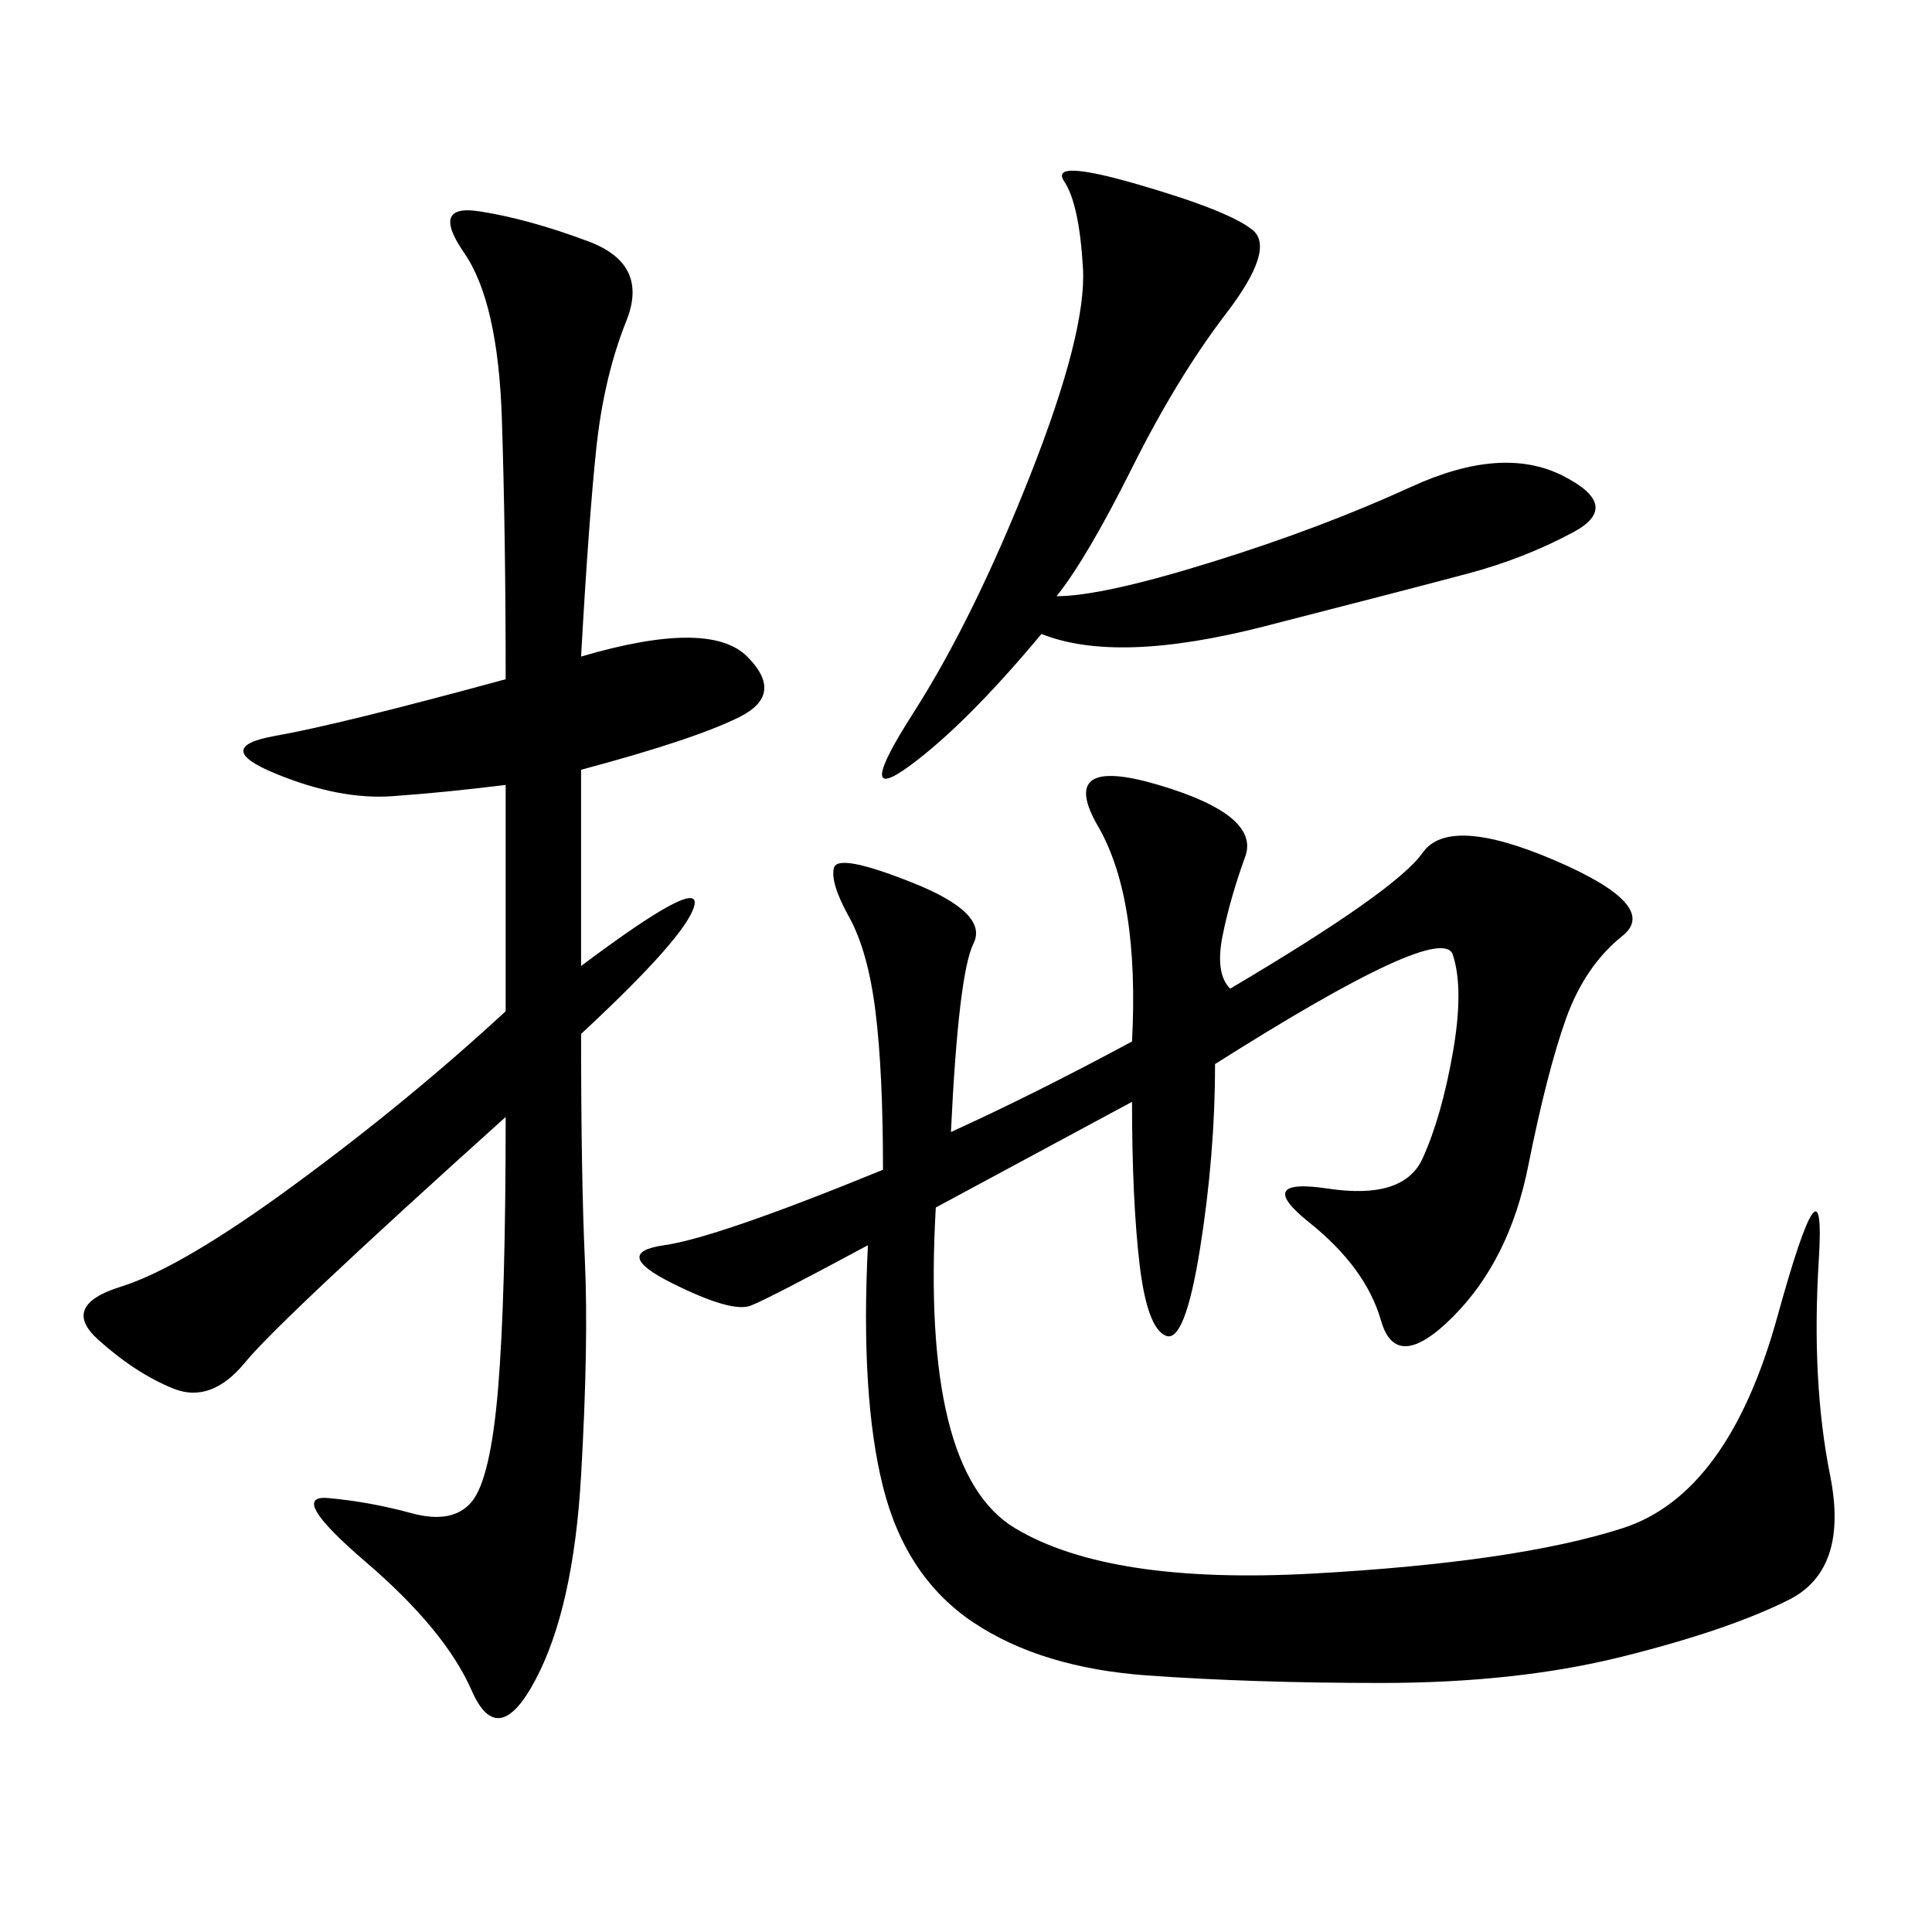 <svg xmlns="http://www.w3.org/2000/svg" xmlns:xlink="http://www.w3.org/1999/xlink" width="300" height="300"><path d="M191.02 153.52Q216.80 138.28 220.90 132.42Q225 126.56 241.41 133.59Q257.81 140.63 251.95 145.31Q246.09 150 243.16 158.20Q240.23 166.41 237.30 181.05Q234.38 195.70 225.59 204.49Q216.80 213.28 214.45 205.08Q212.11 196.88 203.32 189.84Q194.53 182.81 206.25 184.57Q217.97 186.33 220.90 179.88Q223.83 173.44 225.59 163.48Q227.34 153.52 225.59 148.24Q223.83 142.97 188.67 165.23L188.67 165.23Q188.67 179.30 186.33 193.95Q183.98 208.59 181.05 207.42Q178.13 206.25 176.95 196.29Q175.78 186.33 175.78 171.09L175.78 171.09L145.31 187.50Q142.97 228.52 157.62 237.30Q172.27 246.09 203.91 244.34Q235.55 242.58 251.95 237.30Q268.36 232.03 275.98 204.49Q283.59 176.95 282.42 195.70Q281.25 214.45 284.18 229.10Q287.11 243.75 277.73 248.44Q268.36 253.13 251.95 257.23Q235.55 261.33 214.45 261.33L214.45 261.33Q194.53 261.33 178.13 260.16Q161.72 258.98 151.17 251.95Q140.63 244.92 137.11 230.86Q133.59 216.80 134.77 193.36L134.77 193.36Q119.53 201.56 116.60 202.73Q113.67 203.91 104.30 199.22Q94.92 194.53 103.13 193.36Q111.33 192.19 137.11 181.64L137.11 181.64Q137.11 166.41 135.94 157.03Q134.77 147.66 131.84 142.38Q128.91 137.11 129.49 134.77Q130.08 132.42 141.80 137.11Q153.52 141.80 151.17 146.48Q148.83 151.17 147.66 175.78L147.66 175.78Q160.55 169.92 175.78 161.72L175.78 161.72Q176.95 139.45 170.51 128.32Q164.06 117.19 179.88 121.88Q195.70 126.56 193.36 133.01Q191.02 139.45 189.84 145.31Q188.67 151.17 191.02 153.52L191.02 153.52ZM90.23 101.95Q110.16 96.09 116.02 101.95Q121.88 107.81 114.84 111.33Q107.81 114.84 90.23 119.53L90.23 119.53L90.23 150Q108.98 135.94 107.81 140.63Q106.64 145.31 90.23 160.55L90.23 160.55Q90.23 182.81 90.82 195.70Q91.41 208.59 90.23 229.10Q89.06 249.61 83.20 260.74Q77.34 271.88 73.24 262.50Q69.14 253.13 56.84 242.58Q44.53 232.03 50.98 232.62Q57.42 233.20 63.87 234.96Q70.31 236.72 73.24 233.20Q76.17 229.69 77.34 215.63Q78.52 201.56 78.52 173.44L78.52 173.44Q43.36 205.08 38.09 211.52Q32.81 217.97 26.95 215.63Q21.09 213.28 15.23 208.01Q9.38 202.73 18.75 199.80Q28.13 196.88 45.70 183.98Q63.28 171.09 78.52 157.03L78.52 157.03L78.52 121.88Q69.14 123.05 60.94 123.63Q52.73 124.22 42.77 120.12Q32.81 116.02 42.77 114.26Q52.73 112.50 78.52 105.47L78.52 105.47Q78.52 83.20 77.93 65.04Q77.34 46.88 72.07 39.26Q66.80 31.64 74.41 32.81Q82.03 33.98 91.41 37.50Q100.78 41.02 97.27 49.80Q93.75 58.59 92.58 69.73Q91.41 80.86 90.23 101.95L90.23 101.95ZM164.06 92.58Q171.09 92.58 188.09 87.30Q205.08 82.03 219.14 75.59Q233.20 69.14 242.58 73.83Q251.95 78.52 244.34 82.62Q236.72 86.72 227.93 89.06Q219.14 91.41 196.29 97.27Q173.44 103.13 161.72 98.44L161.72 98.44Q150 112.50 141.21 118.95Q132.42 125.39 141.80 110.74Q151.17 96.09 159.96 73.83Q168.75 51.56 168.16 41.60Q167.58 31.64 165.23 28.13Q162.89 24.61 176.95 28.71Q191.02 32.81 194.53 35.74Q198.05 38.67 190.43 48.63Q182.81 58.59 175.78 72.66Q168.75 86.72 164.06 92.58L164.06 92.58Z"/></svg>